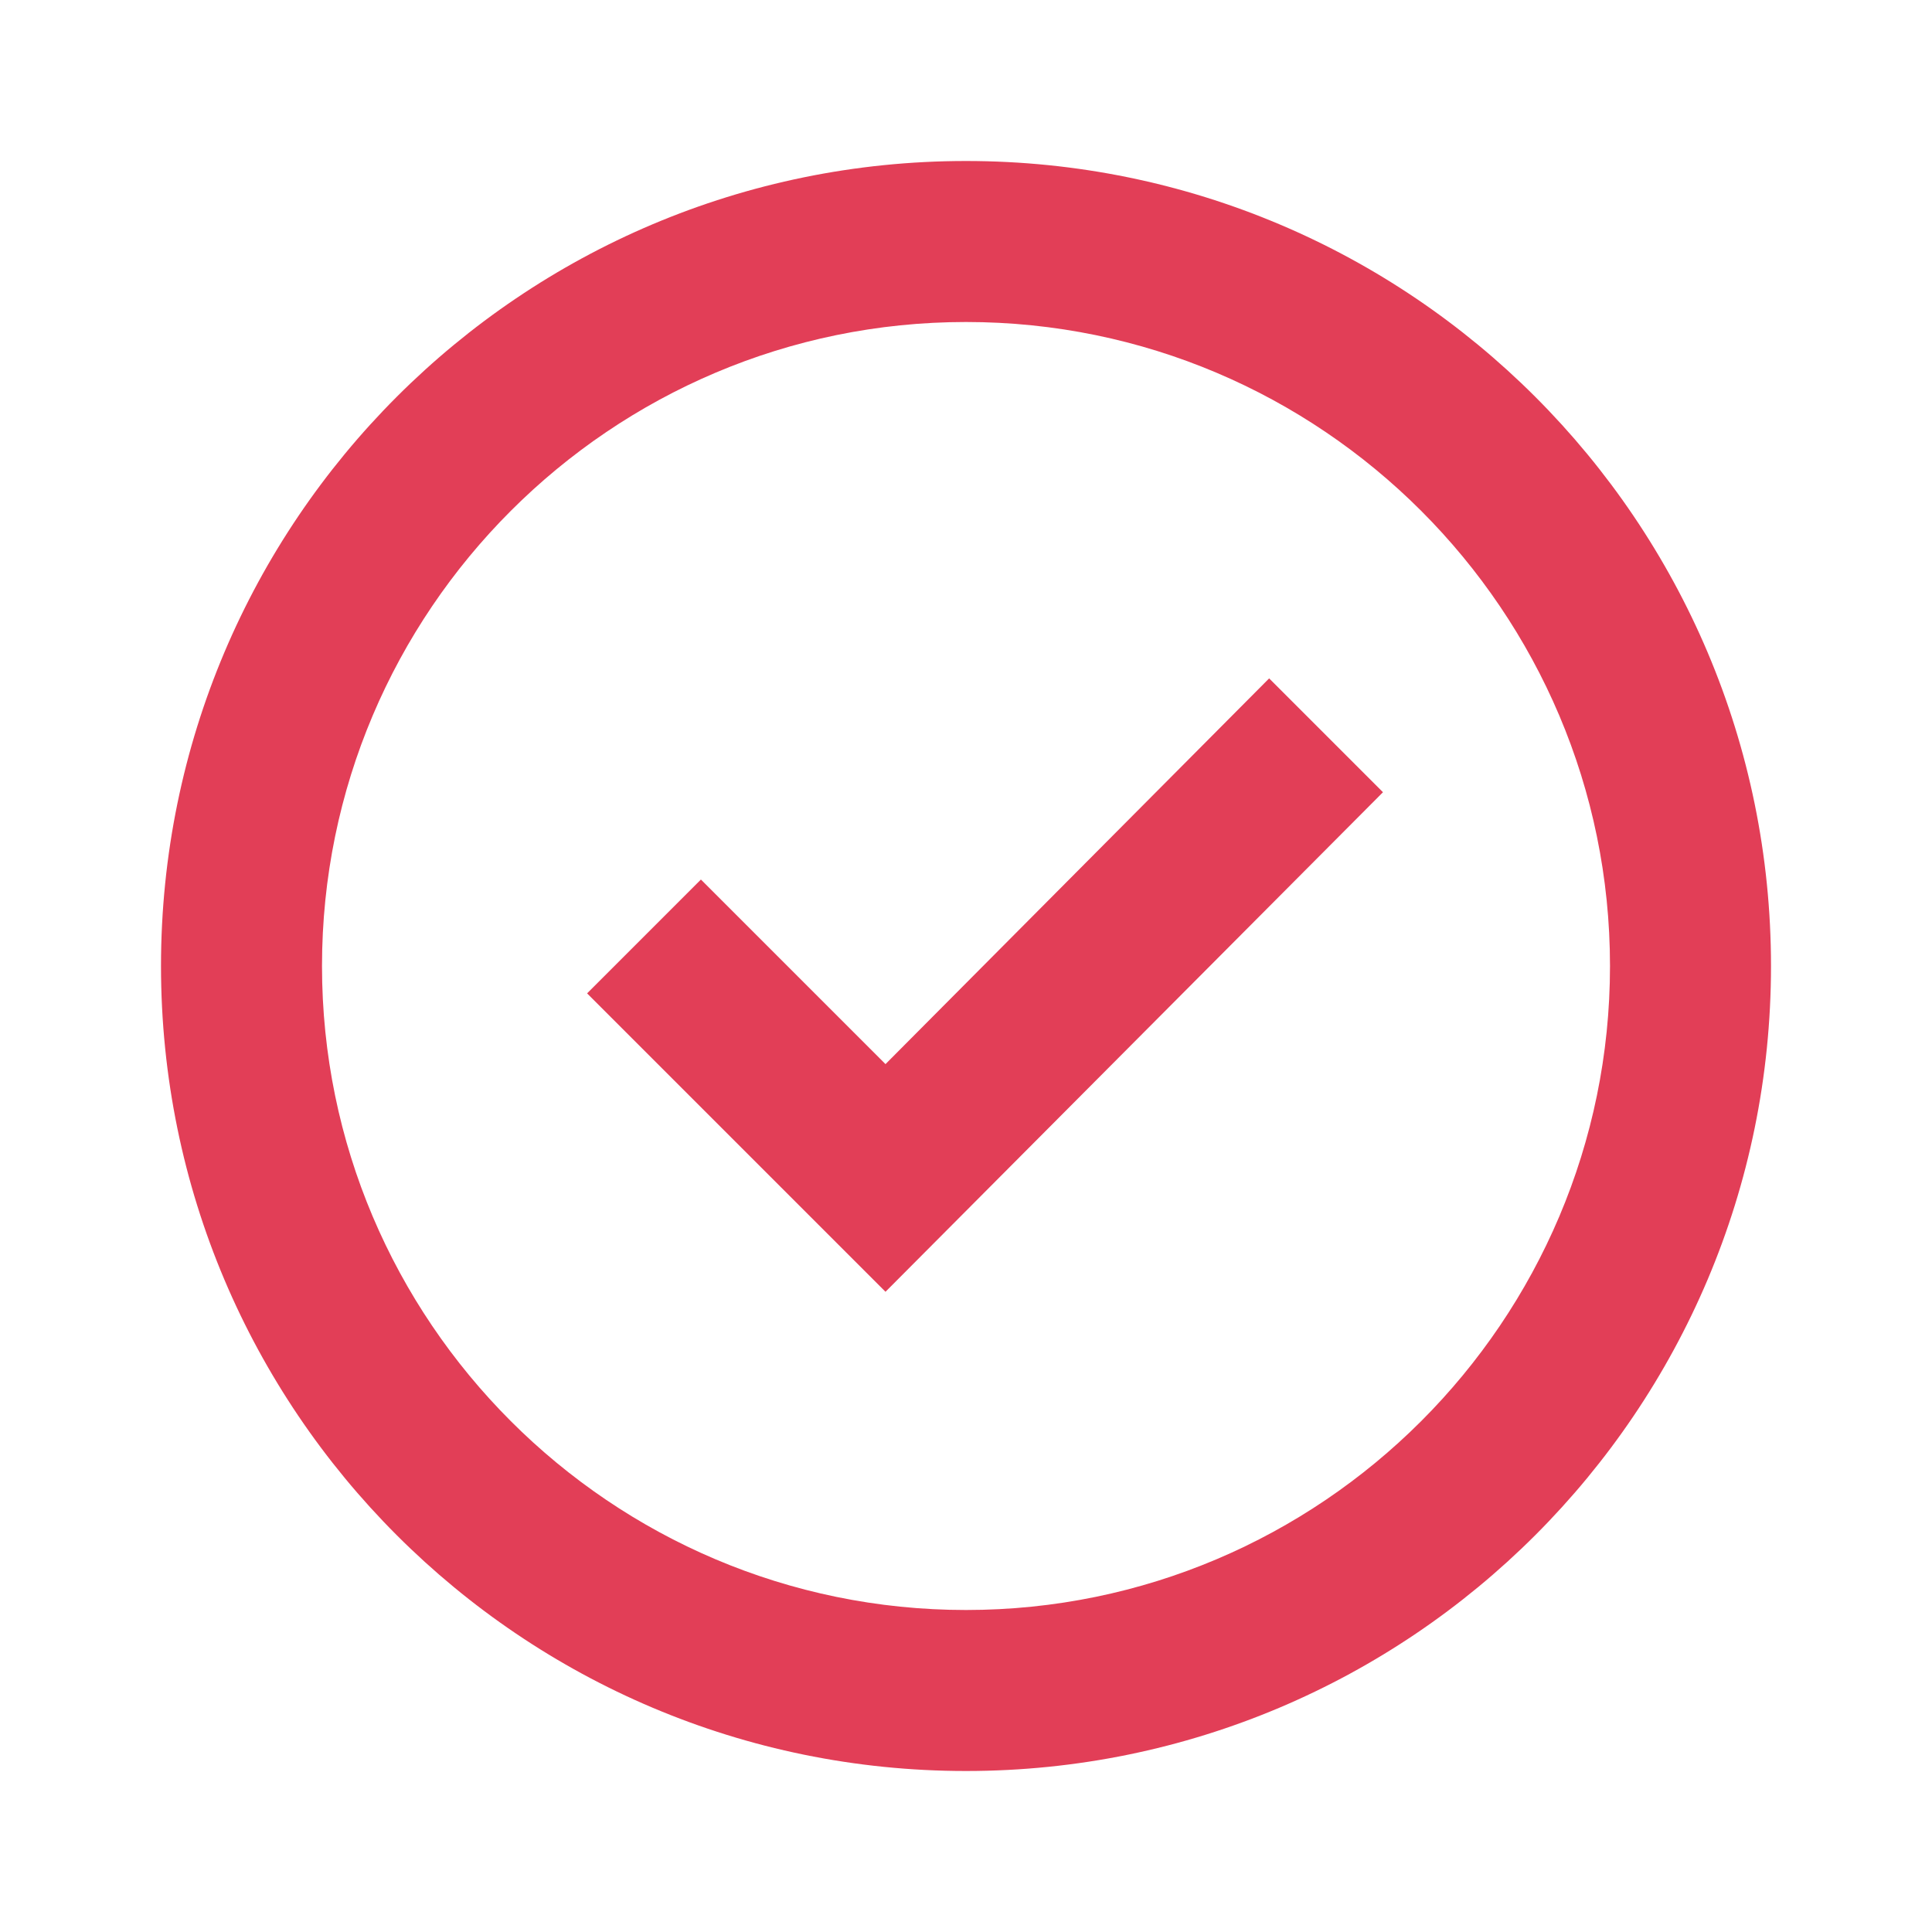 <?xml version="1.0" encoding="UTF-8"?> <svg xmlns="http://www.w3.org/2000/svg" width="234" height="234" viewBox="0 0 234 234" fill="none"><path fill-rule="evenodd" clip-rule="evenodd" d="M117 19.5C63.152 19.5 19.5 63.152 19.5 117C19.5 170.847 63.152 214.5 117 214.5C170.847 214.5 214.5 170.847 214.5 117C214.5 63.152 170.848 19.5 117 19.5ZM117 195C73.991 195 39 160.009 39 117C39 73.99 73.99 39 117 39C160.009 39 195 73.99 195 117C195 160.009 160.009 195 117 195ZM153.716 82.165L167.503 95.953L107.25 156.458L71.107 120.315L84.893 106.527L107.25 128.884L153.716 82.165Z" fill="#E23E57"></path></svg> 
